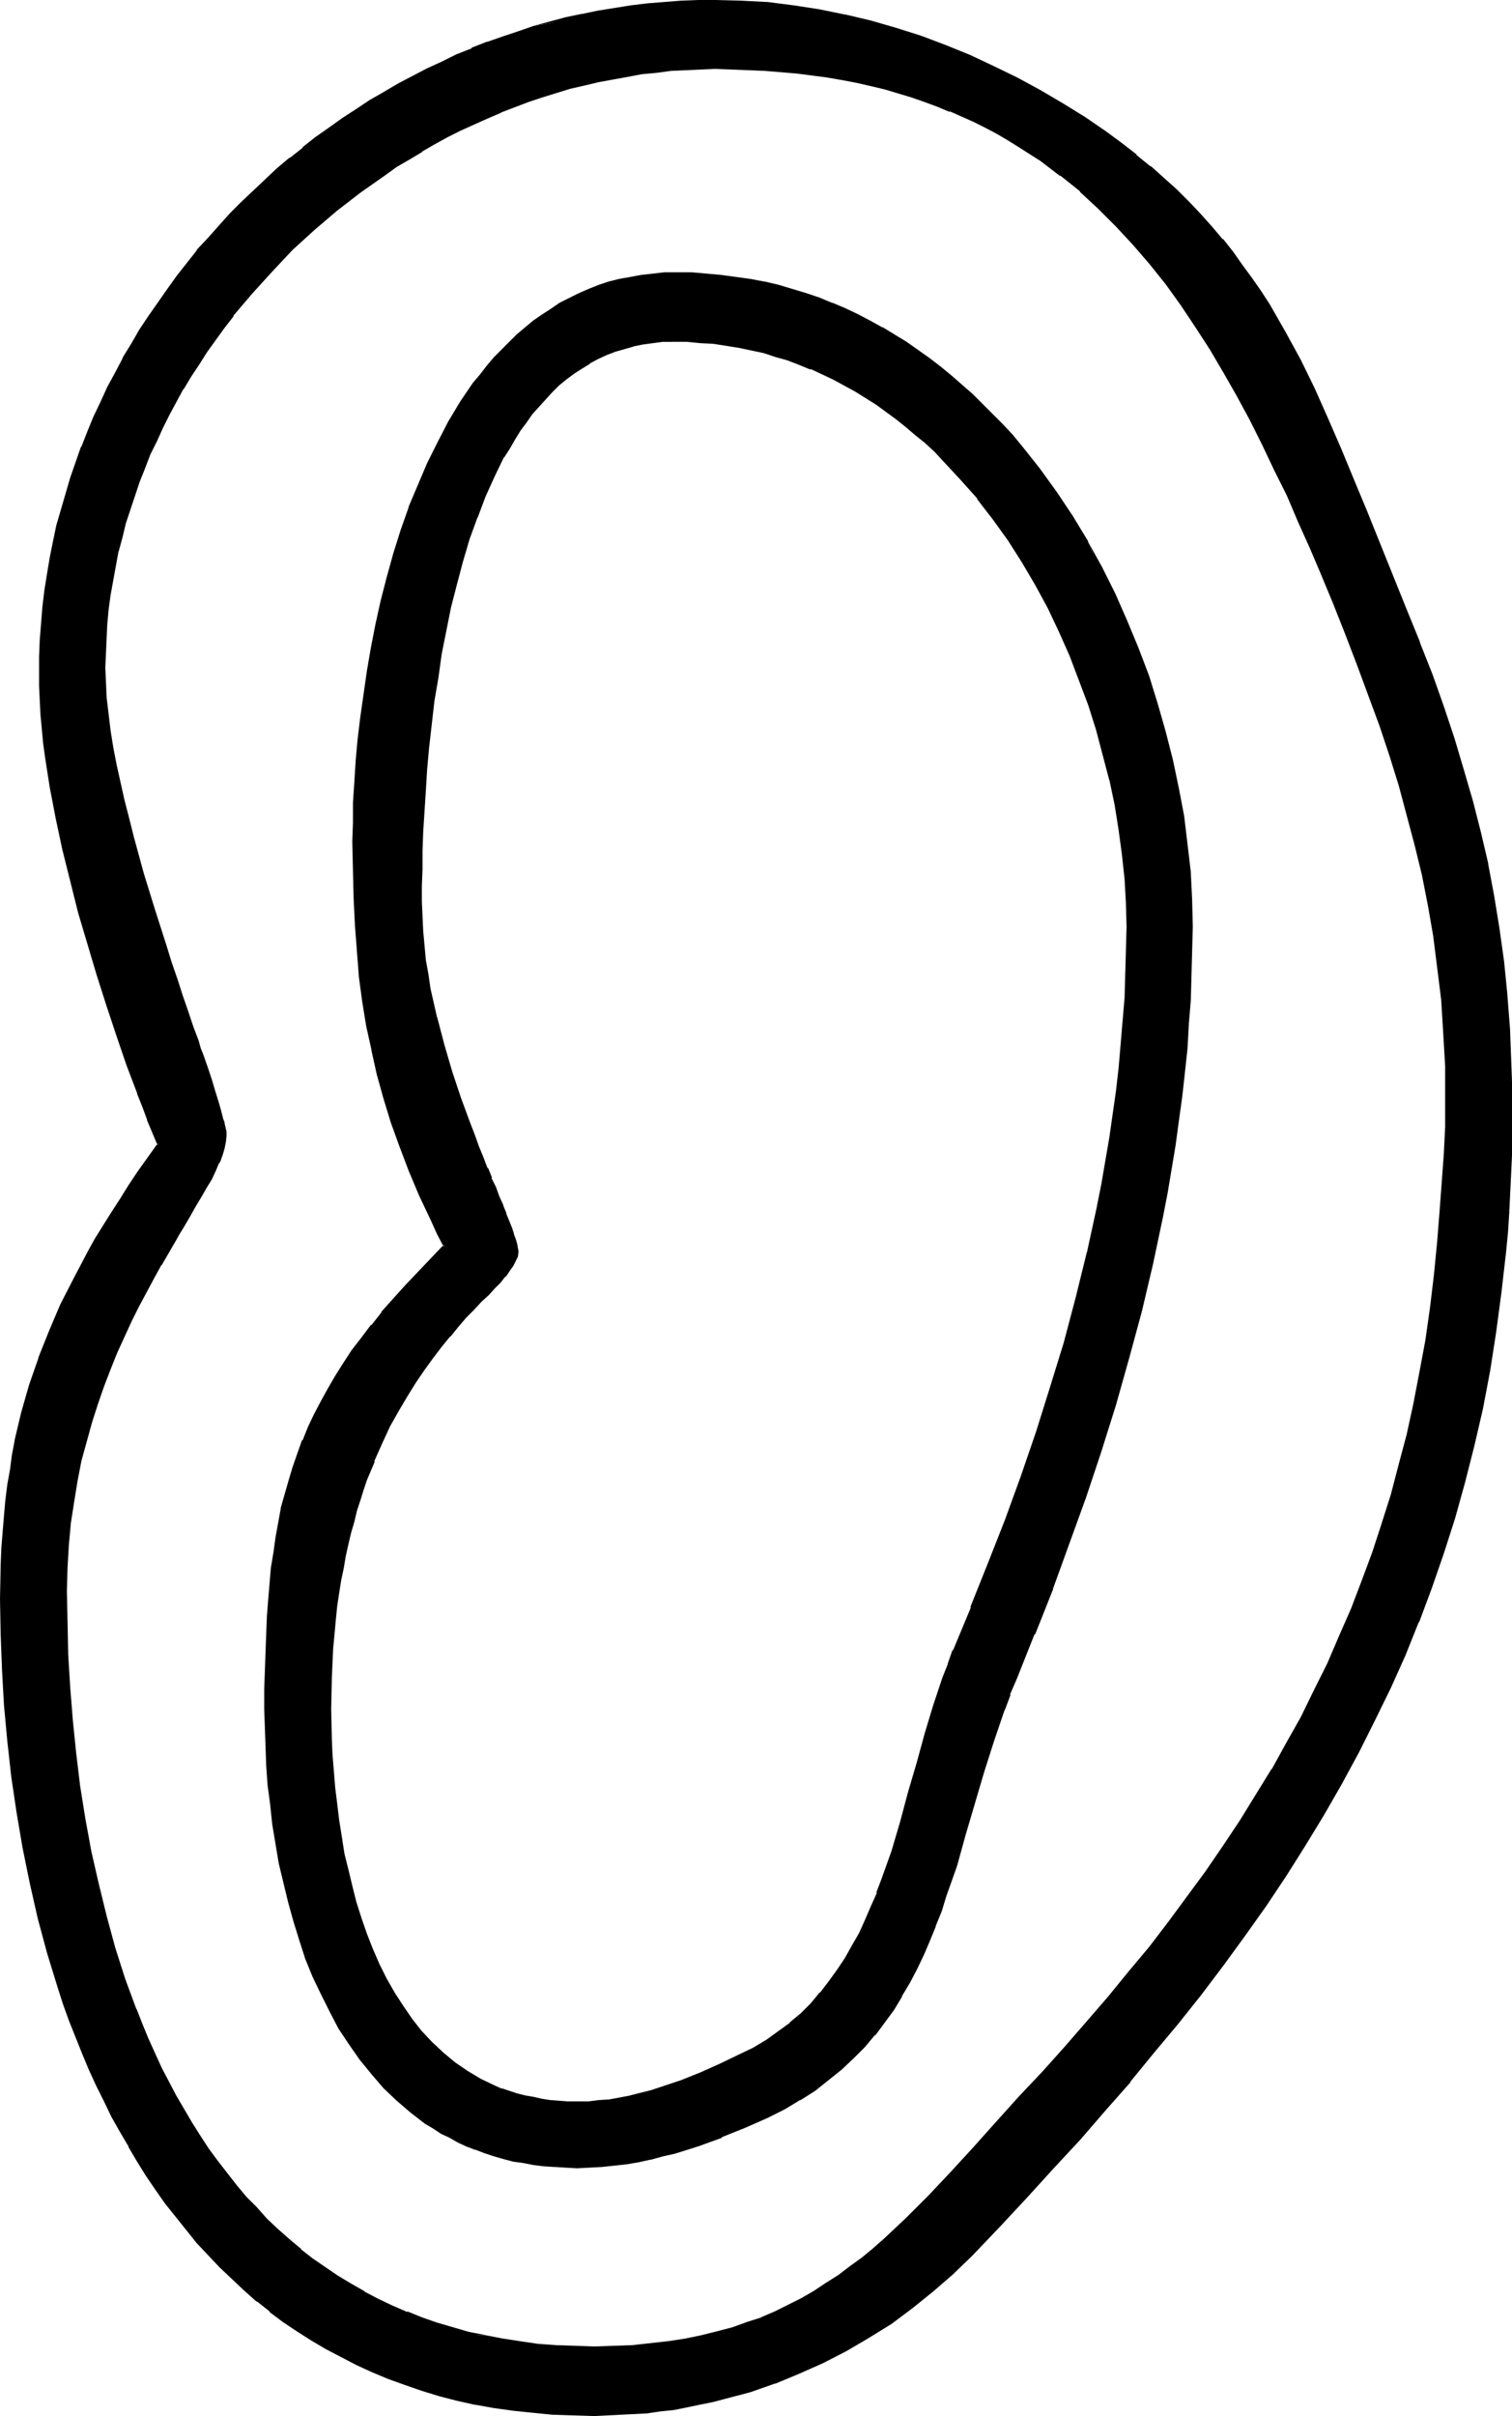 <?xml version="1.0" encoding="UTF-8" standalone="no"?>
<svg
   version="1.0"
   width="97.622mm"
   height="155.925mm"
   id="svg9"
   sodipodi:docname="Easter Island 052.wmf"
   xmlns:inkscape="http://www.inkscape.org/namespaces/inkscape"
   xmlns:sodipodi="http://sodipodi.sourceforge.net/DTD/sodipodi-0.dtd"
   xmlns="http://www.w3.org/2000/svg"
   xmlns:svg="http://www.w3.org/2000/svg">
  <sodipodi:namedview
     id="namedview9"
     pagecolor="#ffffff"
     bordercolor="#000000"
     borderopacity="0.25"
     inkscape:showpageshadow="2"
     inkscape:pageopacity="0.0"
     inkscape:pagecheckerboard="0"
     inkscape:deskcolor="#d1d1d1"
     inkscape:document-units="mm" />
  <defs
     id="defs1">
    <pattern
       id="WMFhbasepattern"
       patternUnits="userSpaceOnUse"
       width="6"
       height="6"
       x="0"
       y="0" />
  </defs>
  <path
     style="fill:#000000;fill-opacity:1;fill-rule:evenodd;stroke:none"
     d="m 164.362,83.058 h -2.586 l -2.424,0.162 -2.586,0.485 -2.263,0.323 -2.263,0.646 -2.263,0.808 -2.101,0.808 -2.101,0.97 -2.101,1.131 -1.939,1.131 -1.939,1.293 -1.778,1.454 -1.778,1.616 -1.778,1.616 -1.616,1.616 -1.616,1.778 -1.616,1.939 -1.455,1.939 -1.455,2.101 -1.293,2.101 -1.455,2.101 -1.293,2.262 -2.263,4.686 -2.263,5.009 -2.101,5.009 -1.778,5.333 -1.616,5.494 -1.616,5.494 -1.293,5.817 -1.293,5.656 -0.97,5.656 -0.97,5.817 -0.808,5.656 -0.646,5.656 -0.646,5.494 -0.485,5.494 -0.485,5.332 -0.162,5.009 -0.323,5.009 -0.162,4.686 -0.162,4.363 v 4.201 3.717 3.555 l 0.162,3.555 0.323,3.555 0.485,3.555 0.485,3.555 0.646,3.555 0.808,3.393 0.646,3.555 1.778,6.787 1.939,6.625 2.263,6.302 2.101,6.14 1.131,2.909 1.131,2.747 0.97,2.747 1.131,2.585 0.97,2.424 0.97,2.262 0.97,2.262 0.808,2.101 0.808,2.101 0.808,1.778 0.485,1.616 0.646,1.454 0.323,1.454 0.323,0.97 0.323,0.97 v 0.808 l -0.162,1.131 -0.323,0.97 -0.646,1.293 -0.808,1.131 -1.131,1.293 -1.131,1.454 -1.455,1.454 -1.455,1.616 -1.616,1.778 -1.939,1.778 -1.778,2.101 -1.939,2.101 -2.101,2.424 -2.101,2.424 -2.101,2.747 -2.101,2.909 -2.101,3.232 -2.263,3.393 -1.939,3.555 -2.101,3.717 -1.939,4.201 -1.939,4.363 -1.778,4.525 -0.808,2.424 -0.808,2.585 -0.808,2.585 -0.808,2.585 -0.646,2.747 -0.646,2.747 -0.646,2.909 -0.646,3.07 -0.485,3.07 -0.485,3.07 -0.485,3.232 -0.323,3.232 -0.323,3.393 -0.323,3.555 -0.323,3.555 -0.162,3.555 v 3.878 3.878 3.555 3.878 l 0.323,3.717 0.162,3.878 0.323,4.04 0.485,4.04 0.485,4.04 0.646,4.04 0.808,4.04 0.808,4.04 0.97,4.04 1.131,3.878 1.131,3.878 1.455,3.878 1.455,3.717 1.616,3.717 1.778,3.555 1.778,3.393 2.101,3.232 2.263,3.232 2.424,2.909 2.424,2.747 2.747,2.585 2.909,2.424 3.071,2.101 3.394,1.939 3.394,1.616 1.778,0.808 1.778,0.646 1.939,0.485 1.939,0.485 1.939,0.485 2.101,0.323 2.101,0.323 2.263,0.162 2.101,0.162 h 2.263 2.747 l 2.586,-0.162 2.586,-0.323 2.586,-0.323 2.586,-0.646 2.586,-0.485 2.424,-0.646 2.586,-0.808 4.848,-1.616 4.848,-2.101 4.687,-2.101 4.687,-2.262 3.394,-1.616 3.232,-1.939 3.071,-2.101 2.747,-2.101 2.586,-2.424 2.586,-2.424 2.263,-2.585 2.101,-2.747 2.101,-2.747 1.939,-2.909 1.616,-3.07 1.778,-3.07 1.455,-3.232 1.455,-3.232 1.455,-3.393 1.293,-3.393 2.263,-6.948 2.101,-6.948 2.101,-7.272 1.939,-7.11 2.101,-7.11 2.101,-6.948 2.263,-6.787 1.131,-3.393 1.293,-3.232 4.364,-10.342 4.202,-10.665 4.04,-10.665 3.879,-10.665 3.717,-10.827 3.556,-10.988 3.232,-10.827 3.071,-10.988 2.747,-11.15 2.424,-11.15 0.97,-5.656 1.131,-5.494 0.808,-5.656 0.97,-5.656 0.646,-5.656 0.646,-5.817 0.646,-5.656 0.485,-5.656 0.323,-5.817 0.323,-5.656 0.162,-5.817 v -5.817 l -0.162,-5.817 -0.323,-5.817 -0.485,-5.979 -0.808,-5.979 -1.131,-6.14 -1.293,-6.14 -1.455,-6.14 -1.778,-6.14 -1.939,-6.14 -2.101,-5.979 -2.424,-5.979 -2.586,-5.817 -2.747,-5.817 -3.071,-5.656 -3.232,-5.494 -3.394,-5.494 -3.717,-5.171 -3.879,-5.009 -4.04,-4.686 -4.202,-4.525 -2.263,-2.262 -2.263,-1.939 -2.263,-2.101 -2.263,-1.939 -2.424,-1.939 -2.424,-1.778 -2.586,-1.777 -2.586,-1.616 -2.586,-1.616 -5.333,-2.909 -5.495,-2.585 -2.747,-1.131 -2.909,-0.97 -2.909,-0.97 -3.071,-0.808 -2.909,-0.808 -3.071,-0.485 -3.071,-0.646 -3.232,-0.323 -3.232,-0.323 -3.232,-0.162 z m 203.635,212.169 -0.485,5.171 -0.323,4.848 -1.131,10.019 -1.293,9.695 -1.616,9.372 -1.778,9.211 -1.939,9.049 -2.263,8.888 -2.586,8.726 -2.747,8.564 -2.747,8.403 -3.232,8.403 -3.394,8.08 -3.394,7.918 -3.879,7.918 -3.879,7.756 -4.202,7.756 -4.364,7.433 -4.525,7.595 -4.687,7.272 -4.848,7.433 -5.172,7.11 -5.172,7.272 -5.495,7.11 -5.657,7.11 -5.657,7.11 -5.98,7.11 -5.98,6.948 -6.303,7.11 -6.303,6.948 -6.626,7.11 -6.626,7.11 -6.788,7.11 -4.687,4.525 -4.848,4.201 -5.01,4.04 -5.172,3.717 -5.333,3.555 -5.495,3.232 -5.657,2.909 -5.818,2.585 -5.818,2.424 -6.141,1.939 -3.071,0.97 -3.071,0.808 -3.071,0.808 -3.071,0.646 -3.232,0.646 -3.071,0.485 -3.232,0.485 -3.232,0.323 -3.232,0.323 -3.232,0.162 -3.232,0.162 h -3.232 -5.172 l -5.01,-0.323 -4.848,-0.323 -4.687,-0.646 -4.687,-0.646 -4.525,-0.808 -4.364,-0.97 -4.364,-1.131 -4.202,-1.293 -4.202,-1.293 -4.04,-1.616 -3.879,-1.616 -3.879,-1.616 -3.717,-1.939 -3.717,-1.939 -3.556,-2.101 -3.394,-2.262 -3.394,-2.262 -3.232,-2.585 -3.232,-2.424 -3.071,-2.747 -3.071,-2.747 -2.747,-2.747 -2.909,-2.909 -2.747,-3.07 -2.586,-3.07 -2.586,-3.232 -2.424,-3.232 -2.424,-3.393 -2.263,-3.393 -2.263,-3.555 -2.101,-3.555 -2.101,-3.555 -1.939,-3.717 -1.939,-3.878 -1.939,-3.717 -1.616,-3.878 -1.778,-3.878 -1.616,-4.04 -1.455,-4.04 -1.455,-4.04 -1.455,-4.04 -2.424,-8.241 -2.263,-8.564 -2.101,-8.564 -1.778,-8.564 -1.455,-8.564 -1.131,-8.888 -1.131,-8.726 -0.808,-8.564 -0.485,-8.726 -0.323,-8.564 v -8.564 -4.363 -4.04 l 0.323,-4.04 0.162,-4.04 0.323,-3.878 0.485,-3.717 0.323,-3.717 0.646,-3.717 0.646,-3.555 0.646,-3.555 0.808,-3.555 0.808,-3.393 0.97,-3.232 0.97,-3.393 0.97,-3.393 1.131,-3.232 2.586,-6.464 2.747,-6.464 3.232,-6.302 3.394,-6.464 1.939,-3.07 3.879,-6.625 2.101,-3.232 2.101,-3.232 2.263,-3.393 2.424,-3.393 2.424,-3.393 -1.293,-3.07 -1.131,-3.07 -1.293,-3.232 -1.293,-3.393 -2.424,-6.787 -2.424,-7.11 -2.586,-7.272 -2.424,-7.595 -2.263,-7.433 -2.101,-7.756 -2.101,-7.756 -1.778,-7.756 -1.616,-7.595 -1.455,-7.433 -1.131,-7.272 -0.485,-3.717 -0.485,-3.393 -0.162,-3.555 -0.323,-3.232 -0.162,-3.393 v -3.07 -4.201 l 0.323,-4.04 0.162,-4.04 0.323,-4.04 0.646,-4.04 0.485,-4.04 0.808,-3.878 0.808,-3.878 0.808,-3.878 0.97,-3.878 1.131,-3.878 1.131,-3.878 1.293,-3.717 1.455,-3.878 1.455,-3.555 1.455,-3.717 1.778,-3.717 1.778,-3.555 1.778,-3.555 1.778,-3.393 2.101,-3.555 2.101,-3.393 2.101,-3.393 2.263,-3.232 2.263,-3.232 2.424,-3.232 2.424,-3.07 2.424,-3.232 2.586,-2.909 2.747,-3.07 2.747,-2.909 2.747,-2.747 2.909,-2.909 2.909,-2.747 2.909,-2.585 3.071,-2.585 3.071,-2.585 3.232,-2.424 3.232,-2.262 3.232,-2.424 3.232,-2.101 3.394,-2.101 3.394,-2.101 3.556,-2.101 3.556,-1.778 3.556,-1.778 3.556,-1.778 3.717,-1.778 3.556,-1.454 3.717,-1.454 3.879,-1.454 3.717,-1.293 3.879,-1.131 7.758,-2.101 3.879,-0.808 4.04,-0.808 3.879,-0.808 4.04,-0.485 4.04,-0.646 4.04,-0.323 4.04,-0.323 4.202,-0.162 h 4.04 l 6.465,0.162 6.303,0.485 6.465,0.646 6.303,0.97 6.303,1.293 6.141,1.616 6.141,1.616 6.141,2.101 5.98,2.101 5.98,2.585 5.818,2.585 5.657,2.909 5.657,3.07 5.495,3.232 5.333,3.232 5.172,3.717 3.879,2.585 3.556,2.909 3.394,2.747 3.232,2.909 3.232,2.747 2.909,3.07 2.909,2.909 2.586,2.909 2.586,3.07 2.424,3.232 2.424,3.07 2.263,3.232 2.263,3.07 2.101,3.393 1.939,3.232 1.939,3.393 3.717,6.787 3.394,6.948 3.232,7.272 3.232,7.433 3.071,7.433 3.071,7.756 3.232,7.918 3.394,8.08 3.232,8.08 3.232,7.918 2.909,7.918 2.747,7.756 2.586,7.756 2.424,7.595 2.101,7.595 1.939,7.756 1.778,7.595 1.616,7.918 1.293,7.756 0.97,8.08 0.97,8.241 0.485,8.241 0.485,8.564 v 4.363 l 0.162,4.525 v 6.625 l -0.162,6.787 -0.162,6.787 z m -42.343,-148.502 -2.909,-6.625 -2.747,-6.464 -2.747,-6.464 -2.909,-6.464 -3.071,-6.302 -2.909,-6.14 -3.071,-5.979 -3.071,-5.979 -3.394,-5.656 -3.232,-5.656 -3.556,-5.494 -3.556,-5.333 -3.717,-5.009 -3.879,-4.848 -4.04,-4.848 -4.202,-4.525 -4.364,-4.363 -4.525,-4.04 -4.848,-3.878 -4.848,-3.717 -5.172,-3.393 -2.747,-1.616 -2.747,-1.616 -2.747,-1.454 -2.909,-1.454 -2.909,-1.293 -2.909,-1.293 -3.071,-1.131 -3.071,-1.293 -3.232,-0.97 -3.232,-0.97 -3.394,-0.97 -3.394,-0.808 -3.394,-0.808 -3.556,-0.808 -3.556,-0.485 -3.717,-0.646 -3.717,-0.485 -3.879,-0.323 -4.04,-0.323 -3.879,-0.162 -4.202,-0.162 h -4.202 -3.556 l -3.556,0.162 -3.556,0.323 -3.556,0.323 -3.556,0.485 -3.556,0.485 -3.556,0.646 -3.394,0.646 -3.556,0.808 -3.394,0.97 -6.949,2.101 -3.394,1.131 -6.626,2.585 -3.394,1.293 -3.232,1.454 -3.232,1.616 -3.232,1.616 -3.232,1.778 -3.071,1.778 -3.071,1.778 -3.071,1.939 -3.071,2.101 -5.818,4.201 -5.818,4.363 -5.495,4.686 -5.333,5.009 -5.01,5.171 -4.848,5.333 -4.687,5.656 -2.101,2.909 -2.101,2.747 -2.101,3.07 -2.101,2.909 -1.778,3.07 -1.939,3.07 -3.394,6.302 -1.616,3.232 -1.616,3.232 -1.455,3.232 -1.293,3.393 -1.293,3.232 -1.293,3.393 -1.131,3.393 -0.97,3.393 -0.97,3.555 -0.808,3.393 -0.808,3.555 -0.646,3.393 -0.485,3.555 -0.485,3.555 -0.323,3.555 -0.323,3.555 -0.162,3.717 v 3.555 3.555 l 0.323,3.878 0.323,3.878 0.646,4.04 0.646,4.201 0.808,4.201 0.808,4.363 0.97,4.363 1.131,4.363 1.131,4.525 2.586,8.888 2.586,8.888 2.747,8.564 1.455,4.201 1.293,4.201 1.455,3.878 1.293,3.878 1.293,3.717 1.131,3.555 0.646,1.778 0.485,1.616 1.131,3.232 0.97,2.909 0.97,2.747 0.646,2.424 0.808,2.262 0.485,2.101 0.162,0.808 0.162,0.808 0.323,0.808 v 0.646 l 0.162,0.485 v 0.485 l -0.162,1.454 -0.323,1.454 -0.485,1.616 -0.808,1.778 -0.808,1.939 -1.131,1.939 -1.131,2.262 -1.293,2.262 -1.455,2.424 -1.455,2.585 -1.616,2.585 -0.808,1.454 -0.97,1.454 -1.616,2.909 -1.778,3.07 -1.939,3.232 -1.778,3.393 -1.778,3.393 -1.778,3.717 -1.778,3.878 -1.778,3.878 -1.616,4.04 -1.616,4.201 -1.616,4.363 -1.455,4.525 -1.293,4.525 -1.131,4.848 -1.131,4.848 -0.808,5.171 -0.646,5.171 -0.485,5.332 -0.485,5.494 v 5.656 7.756 l 0.323,7.918 0.323,7.918 0.646,8.08 0.97,8.08 0.97,7.918 1.293,8.08 1.455,7.918 1.616,7.918 1.939,7.756 2.263,7.756 2.424,7.595 2.747,7.433 1.455,3.717 1.455,3.555 1.616,3.555 1.616,3.555 1.778,3.393 1.778,3.393 3.717,6.625 2.101,3.232 2.101,3.07 2.263,3.07 2.263,3.07 2.263,2.909 2.424,2.747 2.586,2.747 2.586,2.747 2.586,2.424 2.747,2.585 2.909,2.424 2.909,2.262 3.071,2.101 3.071,2.101 3.232,2.101 3.232,1.778 3.394,1.778 3.394,1.616 3.717,1.616 3.556,1.454 3.717,1.293 3.879,1.131 4.04,0.97 4.04,0.97 4.202,0.808 4.202,0.646 4.364,0.485 4.364,0.323 4.687,0.323 h 4.687 4.687 l 4.687,-0.323 4.525,-0.323 4.364,-0.485 4.04,-0.646 4.04,-0.808 3.879,-0.97 3.717,-1.131 3.556,-1.131 3.394,-1.293 3.394,-1.454 3.232,-1.616 3.232,-1.616 3.071,-1.778 3.071,-1.939 2.909,-1.939 2.909,-2.101 2.747,-2.101 2.909,-2.424 2.586,-2.262 2.747,-2.585 2.747,-2.424 5.333,-5.494 5.495,-5.656 5.333,-5.979 2.747,-3.07 2.909,-3.07 1.455,-1.616 1.455,-1.616 2.909,-3.232 5.657,-5.979 5.495,-6.14 5.333,-6.14 5.172,-6.14 5.01,-5.979 5.01,-6.14 4.687,-5.979 4.525,-6.14 4.525,-6.14 4.202,-6.302 4.202,-6.14 3.879,-6.302 3.879,-6.302 3.556,-6.464 3.556,-6.302 3.394,-6.625 3.071,-6.464 3.071,-6.625 2.747,-6.787 2.747,-6.787 2.424,-6.948 2.424,-7.11 2.101,-7.11 2.101,-7.272 1.778,-7.272 1.778,-7.595 1.455,-7.595 1.293,-7.756 1.131,-7.918 0.97,-7.918 0.97,-8.241 0.646,-8.403 0.808,-13.089 0.323,-6.625 0.162,-6.464 -0.162,-8.403 -0.323,-8.241 -0.646,-7.918 -0.808,-7.918 -1.131,-7.595 -1.293,-7.595 -1.455,-7.272 -1.616,-7.433 -1.939,-7.272 -2.101,-7.272 -2.263,-7.272 -2.424,-7.272 -2.586,-7.433 -2.747,-7.433 -3.071,-7.595 z m -77.898,262.747 -1.616,3.717 -1.455,3.717 -2.586,7.595 -2.424,7.756 -4.364,15.19 -2.263,7.595 -2.424,7.433 -1.293,3.555 -1.293,3.555 -1.455,3.717 -1.455,3.393 -1.616,3.393 -1.939,3.393 -1.778,3.232 -2.101,3.232 -2.101,3.07 -2.263,3.07 -2.586,2.909 -2.747,2.909 -2.909,2.585 -3.071,2.585 -3.394,2.585 -3.556,2.262 -3.717,2.262 -4.202,2.101 -5.495,2.424 -5.657,2.262 -5.657,2.101 -5.818,1.778 -2.909,0.808 -2.909,0.646 -2.909,0.646 -3.071,0.485 -2.909,0.485 -2.909,0.323 -3.071,0.162 h -3.071 -2.747 l -2.586,-0.162 -2.586,-0.162 -2.586,-0.485 -2.586,-0.323 -2.424,-0.485 -2.263,-0.646 -2.424,-0.646 -2.263,-0.646 -2.263,-0.808 -2.101,-0.97 -2.101,-0.808 -1.939,-1.131 -2.101,-1.131 -1.939,-1.131 -1.778,-1.131 -3.717,-2.747 -3.232,-2.909 -3.232,-3.07 -3.071,-3.232 -2.747,-3.555 -2.586,-3.878 -2.424,-3.878 -2.263,-3.878 -2.101,-4.201 -1.939,-4.363 -1.778,-4.363 -1.616,-4.525 -1.455,-4.525 -1.293,-4.686 -1.131,-4.686 -0.97,-4.848 -0.97,-4.686 -0.646,-4.848 -0.646,-4.848 -0.485,-4.686 -0.323,-4.686 -0.323,-4.686 -0.162,-4.525 v -4.525 -4.848 -4.525 l 0.162,-4.525 0.162,-4.363 0.323,-4.201 0.162,-4.04 0.323,-4.04 0.485,-3.878 0.485,-3.717 0.485,-3.717 0.808,-3.555 0.646,-3.555 0.808,-3.393 0.97,-3.393 0.97,-3.232 1.131,-3.232 1.293,-3.232 1.293,-3.232 1.455,-3.07 1.616,-3.07 1.778,-3.232 1.778,-3.07 1.939,-3.07 2.101,-3.07 2.263,-3.07 2.424,-3.07 2.586,-3.232 2.747,-3.07 2.909,-3.232 2.909,-3.393 3.232,-3.232 3.394,-3.393 -1.616,-3.07 -1.455,-3.232 -2.909,-6.14 -2.586,-6.14 -2.263,-5.817 -2.101,-5.979 -1.778,-5.817 -1.616,-5.817 -1.293,-5.817 -1.131,-5.817 -0.97,-5.979 -0.808,-6.14 -0.646,-6.14 -0.485,-6.302 -0.323,-6.625 -0.162,-6.787 v -7.11 -4.525 l 0.162,-4.848 0.323,-4.848 0.323,-5.171 0.485,-5.332 0.646,-5.494 0.646,-5.494 0.808,-5.656 1.131,-5.817 1.131,-5.656 1.293,-5.817 1.455,-5.817 1.616,-5.656 1.778,-5.656 1.939,-5.656 2.101,-5.332 2.263,-5.333 2.586,-5.171 2.586,-5.009 2.909,-4.686 3.232,-4.525 1.616,-2.101 1.616,-2.101 1.778,-2.101 1.778,-1.939 1.778,-1.778 1.939,-1.939 1.939,-1.616 2.101,-1.616 2.101,-1.454 2.101,-1.454 2.101,-1.454 2.263,-1.131 2.424,-1.131 2.424,-1.131 2.424,-0.808 2.424,-0.808 2.586,-0.646 2.586,-0.646 2.747,-0.485 2.747,-0.323 2.747,-0.162 h 2.909 3.717 l 3.717,0.162 3.556,0.323 3.556,0.485 3.394,0.485 3.556,0.808 3.394,0.808 3.232,0.808 3.394,0.97 3.232,1.293 3.071,1.131 3.232,1.293 3.071,1.454 3.071,1.616 2.909,1.616 3.071,1.778 2.747,1.778 2.909,1.939 2.747,1.939 2.747,2.101 2.586,2.101 2.586,2.262 2.586,2.424 2.424,2.262 5.01,5.009 2.263,2.585 2.263,2.747 4.364,5.494 4.04,5.656 4.04,5.979 3.717,6.14 3.394,6.14 3.232,6.464 2.909,6.625 2.747,6.625 2.424,6.625 2.263,6.948 1.939,6.787 1.778,6.948 1.293,6.787 1.293,6.948 0.97,6.787 0.646,6.787 0.485,6.625 v 6.625 5.979 l -0.162,5.979 -0.323,5.979 -0.323,5.817 -0.485,5.979 -0.646,5.817 -0.485,5.979 -0.808,5.817 -0.97,5.817 -0.808,5.817 -1.131,5.817 -0.97,5.817 -2.586,11.635 -2.747,11.473 -2.909,11.473 -3.394,11.311 -3.556,11.311 -3.717,11.311 -4.04,11.15 -4.04,10.988 -4.364,11.15 z"
     id="path1" />
  <path
     style="fill:#000000;fill-opacity:1;fill-rule:evenodd;stroke:none"
     d="m 164.362,82.573 h -2.586 v 0 l -2.586,0.323 -2.424,0.323 -2.424,0.485 v 0 l -2.263,0.646 -2.263,0.646 v 0 l -2.101,0.97 -2.101,0.97 -2.101,1.131 v 0 l -1.939,1.131 -1.939,1.293 -1.939,1.454 v 0 l -1.778,1.616 v 0 l -1.778,1.616 -1.616,1.616 -1.616,1.778 v 0.162 l -1.616,1.777 v 0 l -1.455,2.101 -1.455,1.939 -1.293,2.101 -1.455,2.262 -1.293,2.262 v 0 l -2.424,4.686 -2.101,5.009 h -0.162 l -1.939,5.009 v 0.162 l -1.939,5.333 -1.616,5.332 -1.455,5.656 -1.455,5.656 v 0 l -1.131,5.656 -1.131,5.817 -0.97,5.656 -0.808,5.817 -0.646,5.494 -0.646,5.656 -0.485,5.494 -0.323,5.171 v 0.162 l -0.323,5.009 -0.323,5.009 -0.162,4.686 v 4.363 l -0.162,4.201 v 3.717 l 0.162,3.555 0.162,3.555 v 0.162 l 0.323,3.555 0.323,3.555 0.646,3.393 0.485,3.555 0.808,3.555 0.808,3.393 v 0.162 l 1.778,6.787 1.939,6.464 2.101,6.464 2.263,5.979 1.131,2.909 v 0.162 l 0.97,2.747 1.131,2.747 v 0 l 1.131,2.585 v 0 l 0.97,2.424 v 0 l 0.97,2.424 0.97,2.262 0.808,1.939 v 0 l 0.808,1.939 v 0.162 l 0.808,1.778 -0.162,-0.162 0.646,1.778 v 0 l 0.485,1.454 v 0 l 0.485,1.293 0.323,1.131 0.162,0.97 v 0 l 0.162,0.808 v -0.162 l -0.162,1.131 v -0.162 l -0.485,0.97 h 0.162 l -0.646,1.131 v 0 l -0.808,1.293 -1.131,1.293 h 0.162 l -1.293,1.293 -1.455,1.454 -1.455,1.616 -1.616,1.778 -1.778,1.939 -1.939,1.939 -1.939,2.101 -2.101,2.424 v 0 l -2.101,2.585 v 0 l -2.101,2.747 -2.101,2.909 -2.101,3.07 -2.263,3.393 -2.101,3.555 v 0.162 l -1.939,3.717 -1.939,4.201 -1.939,4.363 v 0 l -1.939,4.525 v 0.162 l -0.808,2.424 -0.808,2.424 -0.808,2.585 -0.646,2.585 -0.808,2.747 -0.646,2.909 -0.646,2.909 v 0 l -0.485,2.909 -0.646,3.07 -0.485,3.232 -0.485,3.07 -0.323,3.393 -0.323,3.393 -0.323,3.393 v 0.162 l -0.162,3.555 -0.162,3.555 -0.162,7.756 0.162,7.433 0.162,3.717 0.323,3.878 v 0.162 l 0.323,3.878 0.485,4.04 0.485,4.04 0.646,4.04 0.646,4.04 0.97,4.04 v 0 l 0.97,4.04 0.97,4.04 1.293,3.878 1.293,3.878 v 0 l 1.616,3.717 1.616,3.717 1.778,3.555 1.778,3.393 v 0.162 l 2.101,3.232 2.263,3.07 v 0 l 2.424,2.909 v 0.162 l 2.586,2.747 2.586,2.585 h 0.162 l 2.909,2.424 v 0 l 3.071,2.101 3.232,1.939 v 0 l 3.556,1.616 1.778,0.808 v 0 l 1.778,0.646 1.939,0.646 1.939,0.485 h 0.162 l 1.939,0.323 2.101,0.485 2.101,0.323 2.101,0.162 h 0.162 l 2.101,0.162 h 2.263 2.747 l 2.586,-0.323 v 0 l 2.586,-0.162 2.586,-0.485 2.586,-0.485 h 0.162 l 2.424,-0.646 2.586,-0.646 2.424,-0.808 5.01,-1.616 v 0 l 4.848,-2.101 4.687,-1.939 4.687,-2.262 3.394,-1.778 3.232,-1.939 h 0.162 l 2.909,-1.939 2.909,-2.262 v 0 l 2.586,-2.424 2.586,-2.424 2.263,-2.585 v 0 l 2.101,-2.747 2.101,-2.909 1.939,-2.909 1.778,-3.07 v 0 l 1.616,-3.07 1.455,-3.232 1.455,-3.232 1.455,-3.393 v 0 l 1.293,-3.393 2.424,-6.948 2.101,-7.11 1.939,-7.11 2.101,-7.11 1.939,-7.11 2.101,-6.948 2.263,-6.787 1.293,-3.393 v 0 l 1.131,-3.232 v 0 l 4.364,-10.342 v 0 l 4.202,-10.665 4.202,-10.665 v 0 l 3.879,-10.827 3.717,-10.665 3.394,-10.988 3.394,-10.988 2.909,-10.988 2.747,-10.988 v -0.162 l 2.424,-11.15 h -0.808 l -2.424,11.15 v -0.162 l -2.747,11.15 -2.909,10.988 -3.394,10.988 -3.394,10.827 -3.717,10.827 -3.879,10.665 v 0 l -4.202,10.665 -4.202,10.503 h 0.162 l -4.364,10.503 h -0.162 l -1.131,3.232 v 0.162 l -1.293,3.232 -2.263,6.787 -2.101,6.948 -1.939,7.11 -2.101,7.11 -1.939,7.272 -2.101,7.11 -2.424,6.787 -1.293,3.393 h 0.162 l -1.455,3.232 -1.455,3.393 -1.455,3.232 -1.778,3.07 v 0 l -1.616,2.909 -1.939,2.909 -2.101,2.909 -2.101,2.747 v -0.162 l -2.263,2.747 -2.424,2.424 -2.747,2.262 h 0.162 l -2.909,2.101 -2.909,2.101 v 0 l -3.232,1.939 -3.394,1.616 -4.687,2.262 -4.687,2.101 -4.848,1.939 v 0 l -4.848,1.616 -2.424,0.808 -2.586,0.646 -2.586,0.646 h 0.162 l -2.586,0.485 -2.586,0.485 -2.586,0.162 v 0 l -2.586,0.323 h -2.747 -2.263 l -2.101,-0.162 v 0 l -2.101,-0.162 -2.101,-0.323 -2.101,-0.485 -1.939,-0.323 v 0 l -1.939,-0.485 -1.939,-0.646 -1.939,-0.646 0.162,0.162 -1.778,-0.808 -3.394,-1.616 v 0 l -3.232,-1.939 -3.071,-2.101 v 0 l -2.909,-2.424 v 0 l -2.747,-2.585 -2.586,-2.747 v 0 l -2.263,-2.909 v 0 l -2.101,-3.07 -2.101,-3.232 v 0 l -1.939,-3.393 -1.778,-3.555 -1.616,-3.717 -1.455,-3.717 v 0 l -1.293,-3.717 -1.293,-4.04 -0.97,-3.878 -0.97,-4.04 v 0 l -0.97,-3.878 -0.646,-4.201 -0.646,-4.04 -0.485,-4.04 -0.485,-3.878 -0.323,-4.04 v 0 l -0.323,-3.878 -0.162,-3.717 -0.162,-7.433 0.162,-7.756 0.162,-3.555 0.162,-3.555 v 0 l 0.323,-3.393 0.323,-3.555 0.323,-3.232 0.485,-3.232 0.485,-3.07 0.646,-3.07 0.485,-2.909 v 0 l 0.646,-2.909 0.646,-2.747 0.808,-2.747 0.646,-2.747 0.808,-2.424 0.808,-2.585 0.808,-2.424 v 0 L 91.474,356.47 h -0.162 l 1.939,-4.363 1.939,-4.201 2.101,-3.717 v 0 l 2.101,-3.555 2.101,-3.393 2.101,-3.07 2.101,-2.909 2.101,-2.747 v 0 l 2.101,-2.585 v 0.162 l 1.939,-2.424 1.939,-2.262 1.939,-1.939 1.778,-1.939 1.778,-1.616 1.455,-1.616 1.455,-1.454 1.131,-1.454 h 0.162 l 0.97,-1.454 0.808,-1.131 v 0 l 0.646,-1.293 v 0 l 0.485,-0.97 0.162,-1.293 -0.162,-0.808 v 0 l -0.162,-0.97 -0.323,-1.131 -0.485,-1.293 v -0.162 l -0.485,-1.454 v 0 l -0.646,-1.616 v 0 l -0.808,-1.939 0.162,0.162 -0.808,-1.939 v -0.162 l -0.97,-2.101 -0.808,-2.262 -1.131,-2.262 h 0.162 l -0.97,-2.424 h -0.162 l -0.97,-2.585 v 0 l -1.131,-2.747 -0.97,-2.747 v 0 l -1.131,-2.909 -2.263,-6.14 -2.101,-6.302 -1.939,-6.625 -1.778,-6.787 v 0.162 l -0.808,-3.555 -0.808,-3.555 -0.485,-3.393 -0.646,-3.555 -0.323,-3.555 -0.323,-3.555 v 0 l -0.162,-3.555 -0.162,-3.555 v -3.717 l 0.162,-4.201 v -4.363 l 0.162,-4.686 0.323,-5.009 0.323,-5.009 v 0 l 0.323,-5.332 0.485,-5.333 0.646,-5.656 0.646,-5.656 0.97,-5.656 0.808,-5.817 1.131,-5.656 1.131,-5.656 v 0 l 1.455,-5.656 1.455,-5.494 1.616,-5.494 1.939,-5.333 v 0.162 l 1.939,-5.171 v 0 l 2.263,-5.009 2.263,-4.686 v 0.162 l 1.455,-2.262 1.293,-2.262 1.293,-2.101 1.455,-1.939 1.455,-2.101 v 0 l 1.616,-1.778 v 0 l 1.616,-1.778 1.616,-1.778 1.616,-1.616 v 0 l 1.778,-1.454 v 0 l 1.939,-1.454 1.778,-1.131 2.101,-1.293 h -0.162 l 2.101,-1.131 2.101,-0.97 2.101,-0.808 v 0 l 2.263,-0.646 2.263,-0.646 h -0.162 l 2.424,-0.485 2.424,-0.323 2.424,-0.323 v 0 h 2.586 z"
     id="path2" />
  <path
     style="fill:#000000;fill-opacity:1;fill-rule:evenodd;stroke:none"
     d="m 268.442,294.419 1.131,-5.494 0.97,-5.656 0.97,-5.656 0.808,-5.656 0.808,-5.656 0.646,-5.656 0.485,-5.817 0.485,-5.656 v 0 l 0.485,-5.817 0.162,-5.656 0.162,-5.817 0.162,-5.817 -0.162,-5.817 -0.323,-5.817 v -0.162 l -0.646,-5.979 -0.808,-5.979 -0.97,-6.14 -1.293,-5.979 v -0.162 l -1.616,-6.14 -1.616,-6.14 -1.939,-5.979 -2.263,-6.14 v 0 l -2.263,-5.979 h -0.162 l -2.586,-5.817 -2.747,-5.817 -3.071,-5.656 v -0.162 l -3.232,-5.494 -3.394,-5.332 -3.717,-5.171 -3.717,-5.009 h -0.162 l -4.04,-4.848 -4.202,-4.525 -2.263,-2.101 -2.263,-2.101 -2.263,-2.101 -2.424,-1.939 v 0 l -2.424,-1.939 -2.424,-1.777 -2.424,-1.778 -2.586,-1.616 -2.586,-1.616 h -0.162 l -5.333,-2.909 -5.495,-2.585 v 0 l -2.747,-1.131 v 0 l -2.909,-1.131 -3.071,-0.808 -2.909,-0.97 -2.909,-0.646 h -0.162 l -3.071,-0.646 -3.071,-0.485 -3.071,-0.485 -3.232,-0.323 h -0.162 l -3.232,-0.162 h -3.232 v 0.808 h 3.232 l 3.232,0.323 v 0 l 3.232,0.162 3.071,0.485 3.071,0.485 3.071,0.646 v 0 l 3.071,0.646 2.909,0.97 2.909,0.808 2.909,1.131 v 0 l 2.747,1.131 v -0.162 l 5.495,2.585 5.333,2.909 v 0 l 2.586,1.616 2.586,1.616 2.424,1.777 2.424,1.778 2.424,1.939 v 0 l 2.263,1.939 2.424,1.939 2.263,2.101 2.101,2.262 4.202,4.525 4.202,4.686 h -0.162 l 3.879,5.009 3.717,5.171 3.394,5.333 3.232,5.494 v 0 l 3.071,5.656 2.747,5.817 2.586,5.817 v 0 l 2.263,5.979 v 0 l 2.263,5.979 1.939,6.14 1.616,6.14 1.616,6.14 v -0.162 l 1.293,6.14 0.97,6.14 0.808,5.979 0.646,5.979 v 0 l 0.323,5.817 0.162,5.817 -0.162,5.817 -0.162,5.817 -0.162,5.656 -0.485,5.817 v -0.162 l -0.485,5.817 -0.485,5.656 -0.646,5.656 -0.808,5.656 -0.808,5.656 -0.97,5.656 -0.97,5.656 -1.131,5.656 z"
     id="path3" />
  <path
     style="fill:#000000;fill-opacity:1;fill-rule:evenodd;stroke:none"
     d="m 367.512,295.227 v 0 l -0.323,5.009 -0.485,5.009 -1.131,9.857 -1.293,9.695 -1.455,9.534 -1.778,9.211 v 0 l -2.101,9.049 -2.263,8.888 -2.424,8.726 -2.747,8.564 -2.909,8.403 -3.071,8.241 v 0 l -3.394,8.08 -3.556,7.918 -3.717,7.918 -4.04,7.756 -4.04,7.595 v 0 l -4.364,7.595 -4.525,7.433 -4.687,7.433 -5.01,7.272 -5.01,7.272 -5.333,7.11 -5.333,7.272 v 0 l -5.657,7.11 -5.657,7.11 -5.98,6.948 v 0 l -5.98,7.11 -6.303,6.948 -6.303,7.11 -6.626,6.948 -6.626,7.11 -6.788,7.11 -4.525,4.525 -4.848,4.363 v 0 l -5.01,3.878 v 0 l -5.172,3.717 -5.333,3.555 -5.495,3.07 v 0 l -5.657,3.07 -5.818,2.585 -5.98,2.424 0.162,-0.162 -5.98,2.101 -3.071,0.808 -3.071,0.808 -3.232,0.808 -3.071,0.646 v 0 l -3.071,0.646 -3.232,0.646 -3.071,0.323 -3.232,0.485 -3.232,0.162 v 0 l -3.232,0.162 -3.232,0.162 -3.232,0.162 -5.172,-0.162 -5.01,-0.162 h 0.162 l -4.848,-0.485 -4.848,-0.485 -4.525,-0.646 -4.687,-0.808 h 0.162 l -4.525,-0.97 -4.364,-1.131 -4.202,-1.293 -4.202,-1.454 -3.879,-1.454 v 0 l -3.879,-1.616 -3.879,-1.616 -3.717,-1.939 -3.717,-1.939 h 0.162 l -3.717,-2.101 -3.394,-2.262 -3.394,-2.424 -3.232,-2.424 v 0.162 l -3.232,-2.585 h 0.162 l -3.071,-2.747 -3.071,-2.585 -2.909,-2.909 -2.747,-2.909 -2.747,-3.07 -2.586,-3.07 v 0 l -2.586,-3.232 v 0 l -2.424,-3.232 -2.424,-3.232 -2.263,-3.393 -2.263,-3.555 -2.101,-3.555 v 0 l -2.101,-3.555 -1.939,-3.717 -1.939,-3.878 -1.778,-3.717 -1.778,-3.878 -1.778,-3.878 -1.616,-4.04 h 0.162 l -1.616,-3.878 -1.455,-4.04 -1.293,-4.201 -2.586,-8.241 -2.263,-8.403 -1.939,-8.564 v 0 l -1.778,-8.564 -1.455,-8.726 -1.293,-8.726 -0.97,-8.726 -0.808,-8.726 v 0.162 l -0.485,-8.726 -0.323,-8.564 -0.162,-8.564 0.162,-8.403 0.162,-4.04 0.323,-4.04 v 0.162 l 0.323,-3.878 0.323,-3.878 0.485,-3.717 0.646,-3.717 0.485,-3.555 0.646,-3.555 v 0.162 l 0.808,-3.555 0.808,-3.393 0.97,-3.393 0.97,-3.232 1.131,-3.393 1.131,-3.232 v 0 l 2.586,-6.464 h -0.162 l 2.747,-6.302 3.232,-6.464 3.394,-6.464 v 0.162 l 1.939,-3.232 3.879,-6.464 2.101,-3.393 2.263,-3.232 2.263,-3.393 2.263,-3.393 2.424,-3.555 -1.293,-3.232 h 0.162 L 36.687,272.927 v 0 l -1.131,-3.232 v 0 l -1.293,-3.393 v 0.162 l -2.586,-6.948 -2.424,-7.11 -2.424,-7.272 -2.424,-7.433 -2.263,-7.595 -2.263,-7.756 -1.939,-7.756 -1.939,-7.595 -1.616,-7.595 v 0 l -1.455,-7.595 -1.131,-7.272 -0.485,-3.555 -0.323,-3.393 -0.323,-3.555 v 0 l -0.162,-3.232 -0.162,-3.393 v -3.07 -4.201 l 0.162,-4.04 v 0 l 0.323,-4.04 0.323,-3.878 0.485,-4.201 0.646,-3.878 0.646,-4.04 0.808,-3.878 v 0 l 0.808,-3.878 1.131,-3.878 1.131,-3.878 1.131,-3.717 1.293,-3.878 1.293,-3.717 v 0.162 l 1.455,-3.717 1.616,-3.717 1.616,-3.717 1.778,-3.555 1.778,-3.555 1.939,-3.393 v 0 l 1.939,-3.393 2.101,-3.393 2.101,-3.393 2.263,-3.393 2.263,-3.232 2.424,-3.232 2.424,-3.07 v 0 l 2.424,-3.07 v 0 l 2.586,-3.07 2.747,-2.909 2.586,-2.909 2.909,-2.909 2.747,-2.747 2.909,-2.747 3.071,-2.585 3.071,-2.585 v 0 l 3.071,-2.585 v 0.162 l 3.071,-2.424 3.232,-2.424 3.232,-2.262 3.394,-2.262 3.394,-2.101 3.394,-2.101 h -0.162 l 3.556,-1.939 3.556,-1.939 3.556,-1.778 3.556,-1.778 3.717,-1.616 3.556,-1.616 v 0 l 3.717,-1.454 v 0 l 3.717,-1.293 3.879,-1.293 3.879,-1.293 7.758,-2.101 -8.081,1.293 -3.717,1.293 -3.879,1.293 -3.717,1.293 h -0.162 l -3.717,1.454 v 0.162 l -3.717,1.454 -3.556,1.778 -3.556,1.616 -3.717,1.939 -3.394,1.778 -3.556,2.101 v 0 l -3.394,1.939 -3.394,2.262 -3.232,2.101 -3.394,2.424 -3.232,2.262 -3.071,2.424 v 0.162 l -3.071,2.424 h -0.162 l -3.071,2.585 -2.909,2.747 -2.909,2.747 -2.909,2.747 -2.747,2.747 -2.747,3.07 -2.586,2.909 -2.747,2.909 v 0.162 l -2.424,3.07 v 0 l -2.424,3.07 -2.424,3.393 -2.263,3.232 -2.263,3.232 -2.263,3.393 -1.939,3.393 -2.101,3.393 v 0.162 l -1.778,3.393 -1.939,3.555 -1.616,3.555 -1.778,3.717 -1.455,3.555 -1.455,3.717 -0.162,0.162 -1.293,3.717 -1.293,3.717 -1.131,3.878 -1.131,3.878 -1.131,3.878 -0.808,3.878 v 0 l -0.808,4.04 -0.646,3.878 -0.646,4.04 -0.485,4.04 -0.323,4.04 -0.323,4.04 v 0 l -0.162,4.04 v 4.201 3.07 l 0.162,3.393 0.162,3.232 v 0.162 l 0.323,3.393 0.323,3.555 0.485,3.555 1.131,7.272 1.455,7.595 v 0 l 1.616,7.595 1.939,7.756 1.939,7.756 2.263,7.595 2.263,7.595 2.424,7.595 2.424,7.272 2.424,7.11 2.586,6.787 v 0.162 l 1.293,3.232 v 0 l 1.131,3.07 v 0.162 l 1.293,3.07 v 0 l 1.293,3.07 v -0.485 l -2.424,3.393 -2.424,3.393 -2.263,3.393 -2.101,3.393 -2.101,3.232 -4.04,6.464 -1.778,3.232 v 0 l -3.394,6.464 -3.232,6.302 -2.747,6.464 v 0 l -2.586,6.464 v 0.162 l -1.131,3.232 -1.131,3.232 -0.97,3.393 -0.97,3.393 -0.808,3.393 -0.808,3.393 v 0.162 l -0.646,3.393 -0.485,3.717 -0.646,3.555 -0.485,3.878 -0.323,3.717 -0.323,3.878 v 0 L 0.323,377.638 0.162,381.678 0,390.081 l 0.162,8.564 0.323,8.564 0.485,8.726 v 0 l 0.808,8.726 0.97,8.726 1.293,8.726 1.455,8.564 1.778,8.726 v 0 l 1.939,8.564 2.263,8.403 2.586,8.403 1.293,4.04 1.455,4.04 1.616,4.04 v 0 l 1.616,4.04 1.616,3.878 1.778,3.878 1.939,3.878 1.778,3.717 2.101,3.717 2.101,3.555 v 0.162 l 2.101,3.555 2.101,3.393 2.424,3.555 2.263,3.232 2.586,3.232 v 0 l 2.586,3.232 v 0 l 2.586,3.232 2.747,2.909 2.909,3.07 2.909,2.747 2.909,2.747 3.071,2.747 h 0.162 l 3.071,2.424 v 0.162 l 3.232,2.424 3.394,2.262 3.556,2.262 3.556,2.101 v 0 l 3.717,1.939 3.717,1.939 3.879,1.778 3.879,1.616 v 0 l 4.04,1.454 4.202,1.454 4.202,1.293 4.364,1.131 4.364,0.97 h 0.162 l 4.525,0.808 4.687,0.646 4.687,0.485 4.848,0.485 v 0 l 5.01,0.162 5.172,0.162 3.232,-0.162 3.232,-0.162 3.232,-0.162 h 0.162 l 3.071,-0.162 3.232,-0.485 3.232,-0.323 3.232,-0.646 3.071,-0.646 v 0 l 3.232,-0.646 3.071,-0.808 3.071,-0.808 3.071,-0.808 5.98,-2.101 h 0.162 l 5.818,-2.424 5.818,-2.585 5.657,-2.909 v 0 l 5.495,-3.232 5.495,-3.393 5.172,-3.878 v 0 l 5.01,-4.04 v 0 l 4.848,-4.201 4.687,-4.525 6.788,-7.11 6.626,-7.11 6.465,-7.11 6.465,-6.948 6.141,-7.11 6.141,-6.948 v -0.162 l 5.818,-7.11 5.818,-6.948 5.657,-7.11 v 0 l 5.495,-7.272 5.172,-7.11 5.172,-7.272 4.848,-7.272 4.687,-7.433 4.525,-7.433 4.364,-7.595 v 0 l 4.202,-7.756 3.879,-7.756 3.879,-7.918 3.556,-7.918 3.232,-8.08 0.162,-0.162 3.071,-8.241 2.909,-8.403 2.747,-8.564 2.424,-8.726 2.263,-8.888 2.101,-9.049 v 0 l 1.778,-9.372 1.455,-9.372 1.293,-9.695 1.131,-9.857 0.485,-5.009 0.323,-5.009 v -0.162 z"
     id="path4" />
  <path
     style="fill:#000000;fill-opacity:1;fill-rule:evenodd;stroke:none"
     d="m 138.342,5.009 3.879,-0.808 v 0 l 3.879,-0.808 4.04,-0.646 4.04,-0.646 3.879,-0.485 4.202,-0.323 4.04,-0.323 h -0.162 l 4.202,-0.162 h 4.04 l 6.465,0.162 6.303,0.323 v 0 l 6.303,0.808 6.465,0.97 6.303,1.293 h -0.162 l 6.141,1.454 6.141,1.778 6.141,1.939 5.98,2.262 v 0 l 5.818,2.424 5.98,2.585 5.657,2.909 5.657,3.07 h -0.162 l 5.495,3.232 5.495,3.393 5.172,3.555 3.717,2.747 3.556,2.747 v -0.162 l 3.556,2.909 h -0.162 l 3.394,2.747 3.071,2.909 2.909,2.909 2.909,3.07 2.747,2.909 2.586,3.07 h -0.162 l 2.424,3.07 2.424,3.232 2.263,3.07 2.263,3.232 1.939,3.232 2.101,3.393 1.939,3.393 v -0.162 l 3.556,6.787 3.556,6.948 3.232,7.272 3.232,7.433 3.071,7.433 3.071,7.756 9.858,24.077 3.232,7.918 h -0.162 l 3.071,7.918 2.747,7.756 2.586,7.595 2.263,7.756 2.263,7.595 1.939,7.595 1.778,7.756 v 0 l 1.455,7.756 1.293,7.918 1.131,7.918 0.808,8.241 v 0 l 0.646,8.241 0.323,8.564 0.162,4.363 v 4.525 6.625 6.787 l -0.323,6.787 -0.323,6.625 h 0.808 l 0.323,-6.625 0.323,-6.787 v -6.787 -6.625 -4.525 l -0.162,-4.363 -0.323,-8.564 -0.646,-8.241 v -0.162 l -0.808,-8.08 -1.131,-8.08 -1.293,-7.918 -1.455,-7.756 v -0.162 l -1.778,-7.595 -1.939,-7.595 -2.263,-7.756 -2.263,-7.595 -2.586,-7.756 -2.747,-7.756 -3.071,-7.756 v -0.162 l -3.232,-7.918 -9.697,-24.077 -3.232,-7.756 -3.071,-7.433 -3.232,-7.433 -3.232,-7.272 -3.394,-6.948 -3.717,-6.787 v 0 l -1.939,-3.393 -1.939,-3.393 -2.101,-3.232 -2.263,-3.232 -2.263,-3.07 -2.263,-3.232 -2.424,-3.07 h -0.162 l -2.586,-3.07 -2.747,-3.07 -2.747,-2.909 -3.071,-3.07 -3.071,-2.747 -3.232,-2.909 h -0.162 l -3.394,-2.747 V 37.651 l -3.556,-2.747 -3.717,-2.747 -5.172,-3.555 -5.495,-3.393 -5.495,-3.232 v 0 l -5.657,-3.07 -5.657,-2.747 -5.818,-2.747 -5.98,-2.424 v 0 l -5.98,-2.262 -6.141,-1.939 -6.141,-1.778 -6.141,-1.454 h -0.162 L 199.917,2.262 193.614,1.293 187.311,0.485 h -0.162 L 180.847,0.162 174.382,0 h -4.04 l -4.202,0.162 v 0 l -4.04,0.323 -4.04,0.323 -4.04,0.485 -4.04,0.646 -4.04,0.646 -3.879,0.808 h -0.162 L 138.019,4.201 130.261,6.302 Z"
     id="path5" />
  <path
     style="fill:#000000;fill-opacity:1;fill-rule:evenodd;stroke:none"
     d="m 325.977,146.563 v 0 l -2.909,-6.625 -2.747,-6.464 -2.747,-6.625 -2.909,-6.302 -2.909,-6.302 -3.071,-6.14 -3.071,-5.979 -3.071,-5.979 -3.232,-5.656 v -0.162 l -3.394,-5.494 -3.556,-5.494 -3.556,-5.333 -3.717,-5.009 -3.879,-5.009 v 0 l -4.04,-4.848 -4.202,-4.525 -4.364,-4.363 -4.525,-4.04 v 0 l -4.848,-3.878 v -0.162 l -5.01,-3.555 -5.172,-3.393 -2.586,-1.616 h -0.162 l -2.747,-1.616 -2.747,-1.454 -2.909,-1.454 -2.909,-1.293 -2.909,-1.293 v 0 l -3.071,-1.293 v 0 l -3.232,-1.131 -3.071,-1.131 -3.232,-0.97 -3.394,-0.97 -3.394,-0.808 -3.394,-0.808 h -0.162 l -3.556,-0.646 -3.556,-0.646 -3.717,-0.485 -3.717,-0.485 -3.879,-0.323 -3.879,-0.323 h -0.162 l -3.879,-0.162 -4.202,-0.162 -4.202,-0.162 -3.556,0.162 -3.556,0.162 v 0 l -3.556,0.162 -3.556,0.323 -3.556,0.485 -3.556,0.646 -3.556,0.646 -3.556,0.646 v 0 l -3.556,0.808 -3.394,0.808 -6.788,2.101 -3.556,1.131 -6.626,2.585 v 0 l -3.394,1.454 -3.232,1.454 -3.232,1.616 -3.232,1.616 -3.232,1.778 -3.071,1.778 v 0 l -3.232,1.778 -3.071,1.939 -2.909,2.101 -5.98,4.04 -5.657,4.525 h -0.162 l -5.495,4.686 -5.333,5.009 -5.01,5.171 -4.848,5.333 v 0.162 L 56.404,76.594 h -0.162 l -2.101,2.909 -2.101,2.909 -2.101,2.909 -2.101,3.07 -1.778,3.07 -1.939,3.07 v 0 l -3.394,6.302 -1.616,3.232 -1.616,3.232 -1.455,3.232 -1.293,3.393 h -0.162 l -1.293,3.232 v 0.162 l -1.131,3.232 -1.131,3.393 -1.131,3.393 -0.808,3.555 -0.97,3.393 v 0.162 l -0.646,3.393 -0.646,3.555 -0.646,3.555 -0.485,3.555 -0.323,3.555 v 0 l -0.162,3.555 -0.162,3.717 -0.162,3.555 0.162,3.555 v 0.162 l 0.162,3.717 0.485,3.878 0.485,4.201 0.646,4.04 0.808,4.201 0.97,4.363 v 0 l 0.97,4.525 1.131,4.363 1.131,4.363 2.424,9.049 2.747,8.726 2.747,8.726 1.293,4.201 1.455,4.04 1.293,4.04 1.293,3.878 1.293,3.717 1.293,3.555 0.485,1.778 0.646,1.616 0.97,3.07 1.131,3.07 0.808,2.747 0.808,2.424 0.646,2.262 0.485,1.939 0.323,0.97 v -0.162 l 0.162,0.808 v 0.162 l 0.162,0.646 v 0 l 0.162,0.646 v 0.646 -0.162 0.485 0 l -0.162,1.293 v 0 l -0.323,1.454 -0.485,1.616 v 0 l -0.646,1.778 v 0 l -0.808,1.939 -1.131,1.939 -1.131,2.262 -1.293,2.262 v 0 l -1.455,2.262 v 0.162 l -1.455,2.424 -1.616,2.747 -0.808,1.293 -0.97,1.454 -1.778,3.07 -1.778,3.07 v 0 l -1.778,3.232 -3.556,6.787 -1.778,3.717 -1.778,3.878 -1.778,3.878 -1.778,4.04 v 0 l -1.616,4.201 v 0 l -1.455,4.363 -1.455,4.525 -1.293,4.686 -1.293,4.686 v 0 l -0.97,5.009 -0.808,5.009 -0.808,5.333 -0.485,5.332 v 0 l -0.323,5.494 -0.162,5.656 0.162,7.756 0.162,7.918 0.485,7.918 v 0.162 l 0.646,7.918 0.808,8.08 0.97,8.08 1.293,7.918 1.455,8.08 v 0 l 1.778,7.918 1.939,7.756 2.101,7.756 2.424,7.595 2.747,7.433 v 0 l 1.455,3.717 v 0 l 1.616,3.555 1.455,3.555 1.778,3.555 1.616,3.393 1.939,3.393 v 0.162 l 3.717,6.625 2.101,3.07 2.101,3.232 2.263,3.07 2.263,2.909 2.263,2.909 v 0.162 l 2.424,2.747 2.586,2.747 2.586,2.585 2.586,2.585 2.747,2.585 2.909,2.424 v 0 l 3.071,2.262 2.909,2.262 3.232,1.939 3.071,2.101 3.394,1.778 v 0 l 3.394,1.778 3.394,1.778 3.556,1.454 v 0 l 3.717,1.454 v 0 l 3.879,1.293 3.879,1.131 3.879,1.131 h 4.202 0.162 l -4.202,-0.808 -3.879,-1.131 -3.879,-1.131 -3.717,-1.293 v 0 l -3.556,-1.454 v 0.162 l -3.717,-1.616 -3.394,-1.616 -3.394,-1.778 h 0.162 l -3.394,-1.939 -3.232,-1.939 -3.071,-2.101 -3.071,-2.101 -2.909,-2.262 h 0.162 l -2.909,-2.424 -2.747,-2.424 -2.747,-2.585 -2.424,-2.747 -2.586,-2.585 -2.424,-2.909 v 0 l -2.263,-2.909 -2.263,-2.909 -2.263,-3.07 -2.101,-3.232 -1.939,-3.07 -3.879,-6.625 v 0 l -1.778,-3.393 -1.778,-3.393 -1.616,-3.555 -1.616,-3.555 -1.455,-3.555 v 0 l -1.455,-3.717 v 0.162 l -2.747,-7.433 -2.424,-7.595 -2.101,-7.756 -1.939,-7.918 -1.778,-7.756 v 0 l -1.455,-7.918 -1.293,-8.08 -0.97,-8.08 -0.808,-7.918 -0.646,-8.08 v 0 l -0.485,-7.918 -0.162,-7.918 -0.162,-7.756 0.162,-5.656 0.323,-5.494 v 0 l 0.485,-5.332 0.808,-5.171 0.808,-5.009 0.97,-5.009 v 0 l 1.293,-4.686 1.293,-4.686 1.455,-4.525 1.455,-4.201 v 0 l 1.616,-4.201 v 0 l 1.616,-4.04 1.778,-3.878 1.778,-3.878 1.778,-3.555 3.717,-6.948 1.778,-3.232 v 0.162 l 1.778,-3.07 1.778,-3.07 0.808,-1.454 0.808,-1.293 1.616,-2.747 1.455,-2.585 v 0 l 1.455,-2.424 v 0 l 1.293,-2.262 1.293,-2.101 0.97,-2.101 0.808,-1.939 h 0.162 l 0.646,-1.778 v 0 l 0.485,-1.616 0.323,-1.616 v 0 l 0.162,-1.454 v 0 -0.485 0 -0.646 l -0.162,-0.646 v 0 l -0.162,-0.808 v 0.162 l -0.162,-0.808 v -0.162 l -0.323,-0.808 -0.485,-1.939 -0.646,-2.262 -0.808,-2.585 -0.808,-2.747 -0.97,-2.909 -1.131,-3.232 -0.646,-1.616 -0.485,-1.778 -1.293,-3.393 -1.293,-3.878 -1.293,-3.717 -1.293,-4.04 -1.455,-4.201 -1.293,-4.201 -2.747,-8.564 -2.747,-8.888 -2.424,-8.888 -1.131,-4.525 -1.131,-4.363 -0.97,-4.363 v 0 l -0.97,-4.363 -0.808,-4.201 -0.646,-4.04 -0.485,-4.04 -0.485,-4.04 -0.162,-3.717 v 0 l -0.162,-3.555 0.162,-3.555 0.162,-3.717 0.162,-3.555 v 0.162 l 0.323,-3.555 0.485,-3.555 0.646,-3.555 0.646,-3.555 0.646,-3.555 v 0.162 l 0.97,-3.555 0.808,-3.393 1.131,-3.393 1.131,-3.393 1.131,-3.393 v 0 l 1.293,-3.232 v 0 l 1.293,-3.393 1.616,-3.232 1.455,-3.232 1.616,-3.232 3.394,-6.302 v 0.162 l 1.939,-3.232 1.939,-2.909 1.939,-3.07 2.101,-2.909 2.101,-2.909 2.263,-2.909 h -0.162 l 4.687,-5.494 v 0 l 4.848,-5.333 5.01,-5.333 5.333,-4.848 5.495,-4.686 v 0 l 5.657,-4.363 5.98,-4.201 2.909,-2.101 3.071,-1.778 3.232,-1.939 h -0.162 l 3.071,-1.778 3.232,-1.778 3.232,-1.616 3.232,-1.454 3.232,-1.454 3.394,-1.454 h -0.162 l 6.788,-2.585 3.394,-1.131 6.788,-2.101 3.556,-0.808 3.394,-0.808 v 0 l 3.556,-0.646 3.556,-0.646 3.394,-0.646 3.556,-0.323 3.556,-0.485 3.556,-0.162 v 0 l 3.556,-0.162 3.556,-0.162 4.202,0.162 4.202,0.162 3.879,0.162 v 0 l 3.879,0.323 3.879,0.323 3.717,0.485 3.717,0.485 3.717,0.646 3.394,0.646 v 0 l 3.556,0.808 3.394,0.808 3.232,0.97 3.232,0.97 3.232,1.131 3.071,1.131 v 0 l 3.071,1.293 v -0.162 l 2.909,1.293 2.909,1.293 2.909,1.454 2.747,1.454 2.747,1.616 v 0 l 2.586,1.616 5.333,3.393 4.848,3.717 v -0.162 l 4.848,3.878 h -0.162 l 4.525,4.201 4.364,4.363 4.202,4.525 4.04,4.686 v 0 l 3.879,4.848 3.717,5.171 3.556,5.333 3.556,5.494 3.232,5.494 v 0 l 3.232,5.656 3.232,5.979 3.071,6.14 2.909,6.14 3.071,6.14 2.747,6.464 2.909,6.464 2.747,6.464 2.747,6.625 v 0 z"
     id="path6" />
  <path
     style="fill:#000000;fill-opacity:1;fill-rule:evenodd;stroke:none"
     d="m 114.262,569.609 4.04,0.808 h 0.162 l 4.04,0.808 4.364,0.646 4.364,0.646 4.364,0.323 v 0 l 4.687,0.162 4.687,0.162 4.687,-0.162 4.687,-0.162 v 0 l 4.525,-0.485 4.364,-0.485 4.04,-0.646 4.04,-0.808 v 0 l 3.879,-0.97 3.717,-0.97 3.556,-1.293 3.556,-1.131 v -0.162 l 3.394,-1.454 3.232,-1.454 3.232,-1.778 3.071,-1.778 v 0 l 3.071,-1.778 2.909,-2.101 2.909,-2.101 2.909,-2.101 v 0 l 2.747,-2.424 v 0 l 2.747,-2.262 2.747,-2.585 2.747,-2.585 5.333,-5.332 5.333,-5.656 5.495,-5.979 5.657,-6.14 1.293,-1.616 1.455,-1.616 3.071,-3.232 5.657,-6.14 5.495,-6.14 5.333,-5.979 5.172,-6.14 v 0 l 5.01,-6.14 4.848,-5.979 h 0.162 l 4.687,-6.14 4.525,-6.14 4.525,-6.14 4.364,-6.14 4.04,-6.302 3.879,-6.302 3.879,-6.302 v 0 l 3.556,-6.464 3.556,-6.302 3.394,-6.625 3.071,-6.464 3.071,-6.625 2.747,-6.787 h 0.162 l 2.586,-6.787 V 385.718 l 2.586,-6.948 2.263,-6.948 2.263,-7.11 1.939,-7.272 1.939,-7.433 1.616,-7.433 v 0 l 1.455,-7.595 1.455,-7.756 1.131,-7.918 0.97,-8.08 0.808,-8.241 0.646,-8.241 v -0.162 l 0.97,-13.089 0.323,-6.625 v -6.464 -8.403 l -0.485,-8.241 v 0 l -0.485,-8.08 -0.97,-7.756 -0.97,-7.595 -1.293,-7.595 -1.455,-7.433 v 0 l -1.778,-7.272 -1.939,-7.272 -1.939,-7.272 -2.263,-7.433 -2.424,-7.272 -2.747,-7.272 -2.747,-7.433 v -0.162 l -2.909,-7.595 -3.071,-7.756 -0.808,0.323 3.071,7.756 2.909,7.595 v 0 l 2.747,7.433 2.747,7.433 2.424,7.272 2.263,7.272 1.939,7.272 1.939,7.272 1.778,7.272 v 0 l 1.455,7.433 1.293,7.433 0.97,7.756 0.97,7.756 0.485,7.918 v 0 l 0.485,8.241 v 8.403 6.464 l -0.323,6.625 -0.97,13.089 v 0 l -0.646,8.241 -0.808,8.241 -0.97,8.08 -1.131,7.918 -1.455,7.756 -1.455,7.595 v 0 l -1.616,7.433 -1.939,7.272 -1.939,7.433 -2.263,7.11 -2.263,6.948 -2.586,6.948 v 0 l -2.586,6.787 v 0 l -2.909,6.625 -2.909,6.787 -3.232,6.464 -3.232,6.625 -3.556,6.302 -3.556,6.464 v -0.162 l -3.879,6.302 -3.879,6.302 -4.202,6.302 -4.202,6.14 -4.525,6.14 -4.525,6.14 -4.687,6.14 v 0 l -5.01,5.979 -5.01,6.14 v 0 l -5.172,5.979 -5.333,6.14 -5.495,6.14 -5.657,5.979 -2.909,3.232 -1.455,1.616 -1.455,1.616 -5.495,6.14 -5.495,5.979 -5.333,5.656 -5.495,5.494 -2.747,2.585 -2.586,2.424 -2.747,2.424 v 0 l -2.747,2.262 v 0 l -2.909,2.101 -2.747,2.101 -3.071,1.939 -2.909,1.939 v 0 l -3.071,1.778 -3.232,1.616 -3.232,1.616 -3.394,1.454 h 0.162 l -3.556,1.131 -3.556,1.293 -3.717,0.97 -3.879,0.97 v 0 l -3.879,0.808 -4.202,0.646 -4.364,0.485 -4.364,0.485 v 0 l -4.687,0.162 -4.687,0.162 -4.687,-0.162 -4.687,-0.162 h 0.162 l -4.525,-0.323 -4.364,-0.646 -4.202,-0.646 -4.202,-0.808 z"
     id="path7" />
  <path
     style="fill:#000000;fill-opacity:1;fill-rule:evenodd;stroke:none"
     d="m 247.271,409.31 -1.455,3.717 v 0 l -1.455,3.717 v 0.162 l -2.586,7.595 -2.424,7.595 -4.525,15.351 -2.101,7.433 -2.586,7.433 -1.131,3.717 -1.455,3.555 0.162,-0.162 -1.455,3.717 -1.616,3.393 -1.616,3.393 -1.778,3.393 -1.778,3.232 v 0 l -2.101,3.232 -2.101,3.07 -2.424,3.07 0.162,-0.162 -2.586,2.909 -2.586,2.909 -3.071,2.585 h 0.162 l -3.232,2.585 v 0 l -3.232,2.424 -3.556,2.424 v 0 l -3.879,2.262 -4.04,2.101 -5.495,2.424 -5.657,2.262 v 0 l -5.657,2.101 -5.818,1.778 -2.909,0.646 -2.909,0.808 h 0.162 l -3.071,0.646 -2.909,0.485 -2.909,0.323 -3.071,0.323 h 0.162 l -3.071,0.162 -3.071,0.162 -2.747,-0.162 -2.586,-0.162 v 0 l -2.586,-0.162 -2.586,-0.323 -2.424,-0.485 -2.424,-0.323 v 0 l -2.424,-0.646 -2.263,-0.646 -2.263,-0.808 -2.263,-0.808 0.162,0.162 -2.263,-0.97 -2.101,-0.808 -1.939,-1.131 -2.101,-1.131 h 0.162 l -1.939,-1.131 -1.939,-1.131 -3.556,-2.747 v 0 l -3.394,-2.747 -3.232,-3.232 -2.909,-3.232 v 0 l -2.747,-3.555 v 0 l -2.586,-3.717 -2.424,-3.878 v 0 l -2.263,-3.878 -2.101,-4.201 -1.939,-4.363 v 0 l -1.778,-4.363 v 0 l -1.455,-4.525 -1.455,-4.525 -1.293,-4.686 -1.131,-4.686 -1.131,-4.686 v 0 l -0.808,-4.848 -0.808,-4.686 -0.485,-4.848 -0.646,-4.686 -0.323,-4.686 v 0 l -0.162,-4.686 -0.162,-4.525 -0.162,-4.525 v -4.848 l 0.162,-4.525 0.162,-4.525 0.162,-4.363 0.162,-4.201 v 0 l 0.323,-4.04 0.323,-4.04 0.323,-3.878 0.646,-3.717 0.485,-3.717 0.646,-3.555 0.808,-3.555 v 0.162 l 0.808,-3.393 0.97,-3.393 0.97,-3.393 1.131,-3.232 1.131,-3.232 v 0.162 l 1.455,-3.232 1.455,-3.07 1.455,-3.07 1.778,-3.232 v 0.162 l 1.778,-3.07 2.101,-3.07 1.939,-3.232 2.263,-3.07 2.424,-3.07 v 0 l 2.586,-3.07 v 0 l 2.747,-3.232 2.909,-3.07 2.909,-3.393 3.232,-3.232 3.556,-3.555 -1.778,-3.555 -1.455,-3.07 -2.747,-6.14 -2.747,-6.14 0.162,0.162 -2.263,-5.979 -2.101,-5.979 -1.778,-5.656 -1.616,-5.979 -1.293,-5.817 v 0.162 l -1.293,-5.979 -0.97,-5.817 -0.808,-6.14 -0.485,-6.14 -0.485,-6.464 v 0.162 l -0.323,-6.625 -0.162,-6.787 -0.162,-7.11 0.162,-4.525 v -4.848 l 0.323,-4.848 0.323,-5.171 v 0 l 0.485,-5.332 0.646,-5.494 0.808,-5.494 0.808,-5.656 0.97,-5.656 1.131,-5.817 v 0 l 1.293,-5.656 1.455,-5.817 1.616,-5.656 1.778,-5.656 1.939,-5.656 v 0.162 l 2.263,-5.494 h -0.162 l 2.263,-5.333 2.586,-5.171 2.747,-5.009 v 0.162 l 2.747,-4.848 3.232,-4.525 1.616,-2.101 h -0.162 l 1.778,-2.101 v 0 l 1.778,-1.939 1.778,-1.939 1.778,-1.939 1.939,-1.778 1.939,-1.616 v 0 l 1.939,-1.616 v 0 l 2.101,-1.454 2.101,-1.454 2.263,-1.293 h -0.162 l 2.263,-1.293 2.424,-1.131 2.424,-1.131 -0.162,0.162 2.424,-0.97 2.586,-0.808 2.424,-0.646 v 0 l 2.747,-0.485 2.586,-0.485 2.747,-0.323 2.909,-0.323 h -0.162 2.909 3.717 l 3.717,0.323 h -0.162 l 3.717,0.323 3.394,0.485 3.556,0.485 3.394,0.646 v 0 l 3.394,0.808 3.394,0.97 3.232,0.97 3.232,1.131 3.232,1.293 -0.162,-0.162 3.232,1.454 3.071,1.293 3.071,1.616 2.909,1.616 v 0 l 2.909,1.778 2.909,1.778 2.747,1.939 2.747,1.939 2.747,2.101 v 0 l 2.747,2.101 h -0.162 l 2.747,2.262 2.424,2.262 2.586,2.424 4.848,5.009 2.263,2.585 2.263,2.747 v -0.162 l 4.364,5.494 v 0 l 4.04,5.817 4.04,5.817 3.717,6.14 v 0 l 3.394,6.302 -2.747,-6.625 v -0.162 l -3.717,-6.14 -3.879,-5.817 -4.202,-5.817 v 0 l -4.364,-5.494 v 0 l -2.263,-2.747 -2.424,-2.585 -4.848,-4.848 -2.424,-2.424 -2.586,-2.262 -2.586,-2.262 v 0 l -2.747,-2.262 v 0 l -2.747,-2.101 -2.747,-1.939 -2.747,-1.939 -2.909,-1.778 -2.909,-1.778 h -0.162 l -2.909,-1.616 -3.071,-1.616 -3.071,-1.454 -3.071,-1.293 h -0.162 l -3.071,-1.293 -3.394,-1.131 -3.232,-0.97 -3.232,-0.97 -3.394,-0.808 h -0.162 l -3.394,-0.646 -3.556,-0.485 -3.556,-0.485 -3.556,-0.323 v 0 l -3.717,-0.323 h -3.717 -2.909 v 0 l -2.747,0.323 -2.909,0.323 -2.586,0.485 -2.747,0.485 v 0 l -2.586,0.646 -2.424,0.808 -2.424,0.97 v 0 l -2.586,1.131 -2.263,1.131 -2.263,1.131 v 0 l -2.101,1.454 -2.263,1.454 -2.101,1.454 v 0 l -1.939,1.616 v 0 l -2.101,1.778 -1.778,1.778 -1.939,1.939 -1.778,1.778 -1.778,2.101 v 0 l -1.616,2.101 v 0 l -1.778,2.101 -3.071,4.525 -2.909,4.848 v 0 l -2.586,5.009 -2.586,5.171 -2.263,5.333 v 0 l -2.263,5.332 v 0.162 l -1.939,5.494 -1.778,5.656 -1.616,5.817 -1.455,5.656 -1.293,5.817 v 0 l -1.131,5.817 -0.97,5.656 -0.808,5.656 -0.808,5.656 -0.646,5.333 -0.485,5.332 v 0.162 l -0.323,5.171 -0.323,4.848 v 4.848 l -0.162,4.525 0.162,7.11 0.162,6.787 0.323,6.625 v 0 l 0.485,6.302 0.485,6.302 0.808,5.979 0.97,5.979 1.293,5.817 v 0.162 l 1.293,5.817 1.616,5.817 1.778,5.817 2.101,5.817 2.263,5.979 v 0 l 2.586,6.14 2.909,6.14 1.455,3.232 1.616,3.07 v -0.485 l -3.232,3.393 -3.232,3.393 -3.071,3.232 -2.909,3.232 -2.747,3.07 v 0.162 l -2.424,3.07 h -0.162 l -2.424,3.232 -2.263,2.909 -2.101,3.232 -1.939,3.07 -1.778,3.07 v 0 l -1.778,3.232 -1.616,3.07 -1.455,3.07 -1.293,3.232 h -0.162 l -1.131,3.232 -1.131,3.232 -0.97,3.232 -0.97,3.393 -0.97,3.393 v 0.162 l -0.646,3.555 -0.646,3.555 -0.485,3.555 -0.646,3.878 -0.323,3.878 -0.323,3.878 -0.323,4.04 v 0.162 l -0.162,4.201 -0.162,4.363 -0.162,4.525 -0.162,4.525 v 4.848 l 0.162,4.525 0.162,4.525 0.162,4.686 v 0 l 0.323,4.686 0.646,4.848 0.485,4.686 0.808,4.848 0.808,4.848 v 0 l 1.131,4.686 1.131,4.686 1.293,4.686 1.455,4.686 1.455,4.525 v 0 l 1.778,4.363 v 0 l 2.101,4.363 2.101,4.201 2.101,4.04 v 0 l 2.586,3.878 2.586,3.717 v 0 l 2.909,3.555 v 0 l 2.909,3.393 3.232,3.07 3.394,2.909 v 0 l 3.556,2.747 1.939,1.131 1.939,1.293 v 0 l 2.101,0.97 1.939,1.131 2.101,0.97 2.101,0.808 h 0.162 l 2.101,0.808 2.424,0.808 2.263,0.646 2.424,0.646 v 0 l 2.424,0.323 2.424,0.485 2.586,0.323 2.586,0.162 h 0.162 l 2.586,0.162 2.747,0.162 3.071,-0.162 3.071,-0.162 v 0 l 3.071,-0.323 2.909,-0.323 2.909,-0.485 2.909,-0.646 h 0.162 l 2.909,-0.808 2.909,-0.646 5.657,-1.778 5.818,-2.101 v -0.162 l 5.657,-2.262 5.495,-2.424 4.202,-2.101 3.717,-2.262 h 0.162 l 3.556,-2.262 3.232,-2.585 v 0 l 3.232,-2.585 v 0 l 2.909,-2.747 2.747,-2.747 2.424,-2.909 h 0.162 l 2.263,-3.07 2.263,-3.07 1.939,-3.232 v -0.162 l 1.939,-3.232 1.778,-3.393 1.616,-3.393 1.455,-3.393 1.455,-3.555 v -0.162 l 1.455,-3.555 1.131,-3.717 2.586,-7.272 2.101,-7.595 4.525,-15.351 2.424,-7.595 2.586,-7.595 v 0.162 l 1.455,-3.878 h -0.162 l 1.616,-3.717 z"
     id="path8" />
  <path
     style="fill:#000000;fill-opacity:1;fill-rule:evenodd;stroke:none"
     d="m 268.28,138.807 3.071,6.302 3.071,6.625 2.586,6.625 v 0 l 2.586,6.625 2.101,6.787 1.939,6.948 1.778,6.787 v 0 l 1.455,6.948 1.293,6.787 0.808,6.787 0.808,6.787 v 0 l 0.323,6.625 0.162,6.625 -0.162,5.979 -0.162,5.979 -0.162,5.979 -0.485,5.817 v 0 l -0.323,5.817 -0.646,5.979 -0.646,5.979 -0.808,5.817 -0.808,5.817 -0.97,5.817 -0.97,5.817 -1.131,5.817 -2.424,11.473 v 0 l -2.747,11.473 -3.071,11.473 -3.232,11.311 -3.556,11.311 -3.717,11.311 -4.04,11.15 -4.04,11.15 v -0.162 l -4.364,11.15 v 0 l -4.525,10.988 0.808,0.323 4.364,-10.988 h 0.162 l 4.364,-10.988 v -0.162 l 4.04,-11.15 4.04,-11.15 3.717,-11.15 3.556,-11.311 3.232,-11.473 3.071,-11.311 2.747,-11.635 v 0 l 2.424,-11.473 1.131,-5.817 0.97,-5.817 0.97,-5.817 0.808,-5.979 0.808,-5.817 0.646,-5.817 0.646,-5.979 0.323,-5.817 v -0.162 l 0.485,-5.817 0.162,-5.979 0.162,-5.979 0.162,-5.979 -0.162,-6.625 -0.323,-6.625 v -0.162 l -0.808,-6.787 -0.808,-6.787 -1.293,-6.787 -1.455,-6.948 v 0 l -1.778,-6.948 -1.939,-6.787 -2.101,-6.787 -2.586,-6.787 v 0 l -2.747,-6.625 -2.909,-6.625 -3.232,-6.464 -3.394,-6.14 z"
     id="path9" />
</svg>
